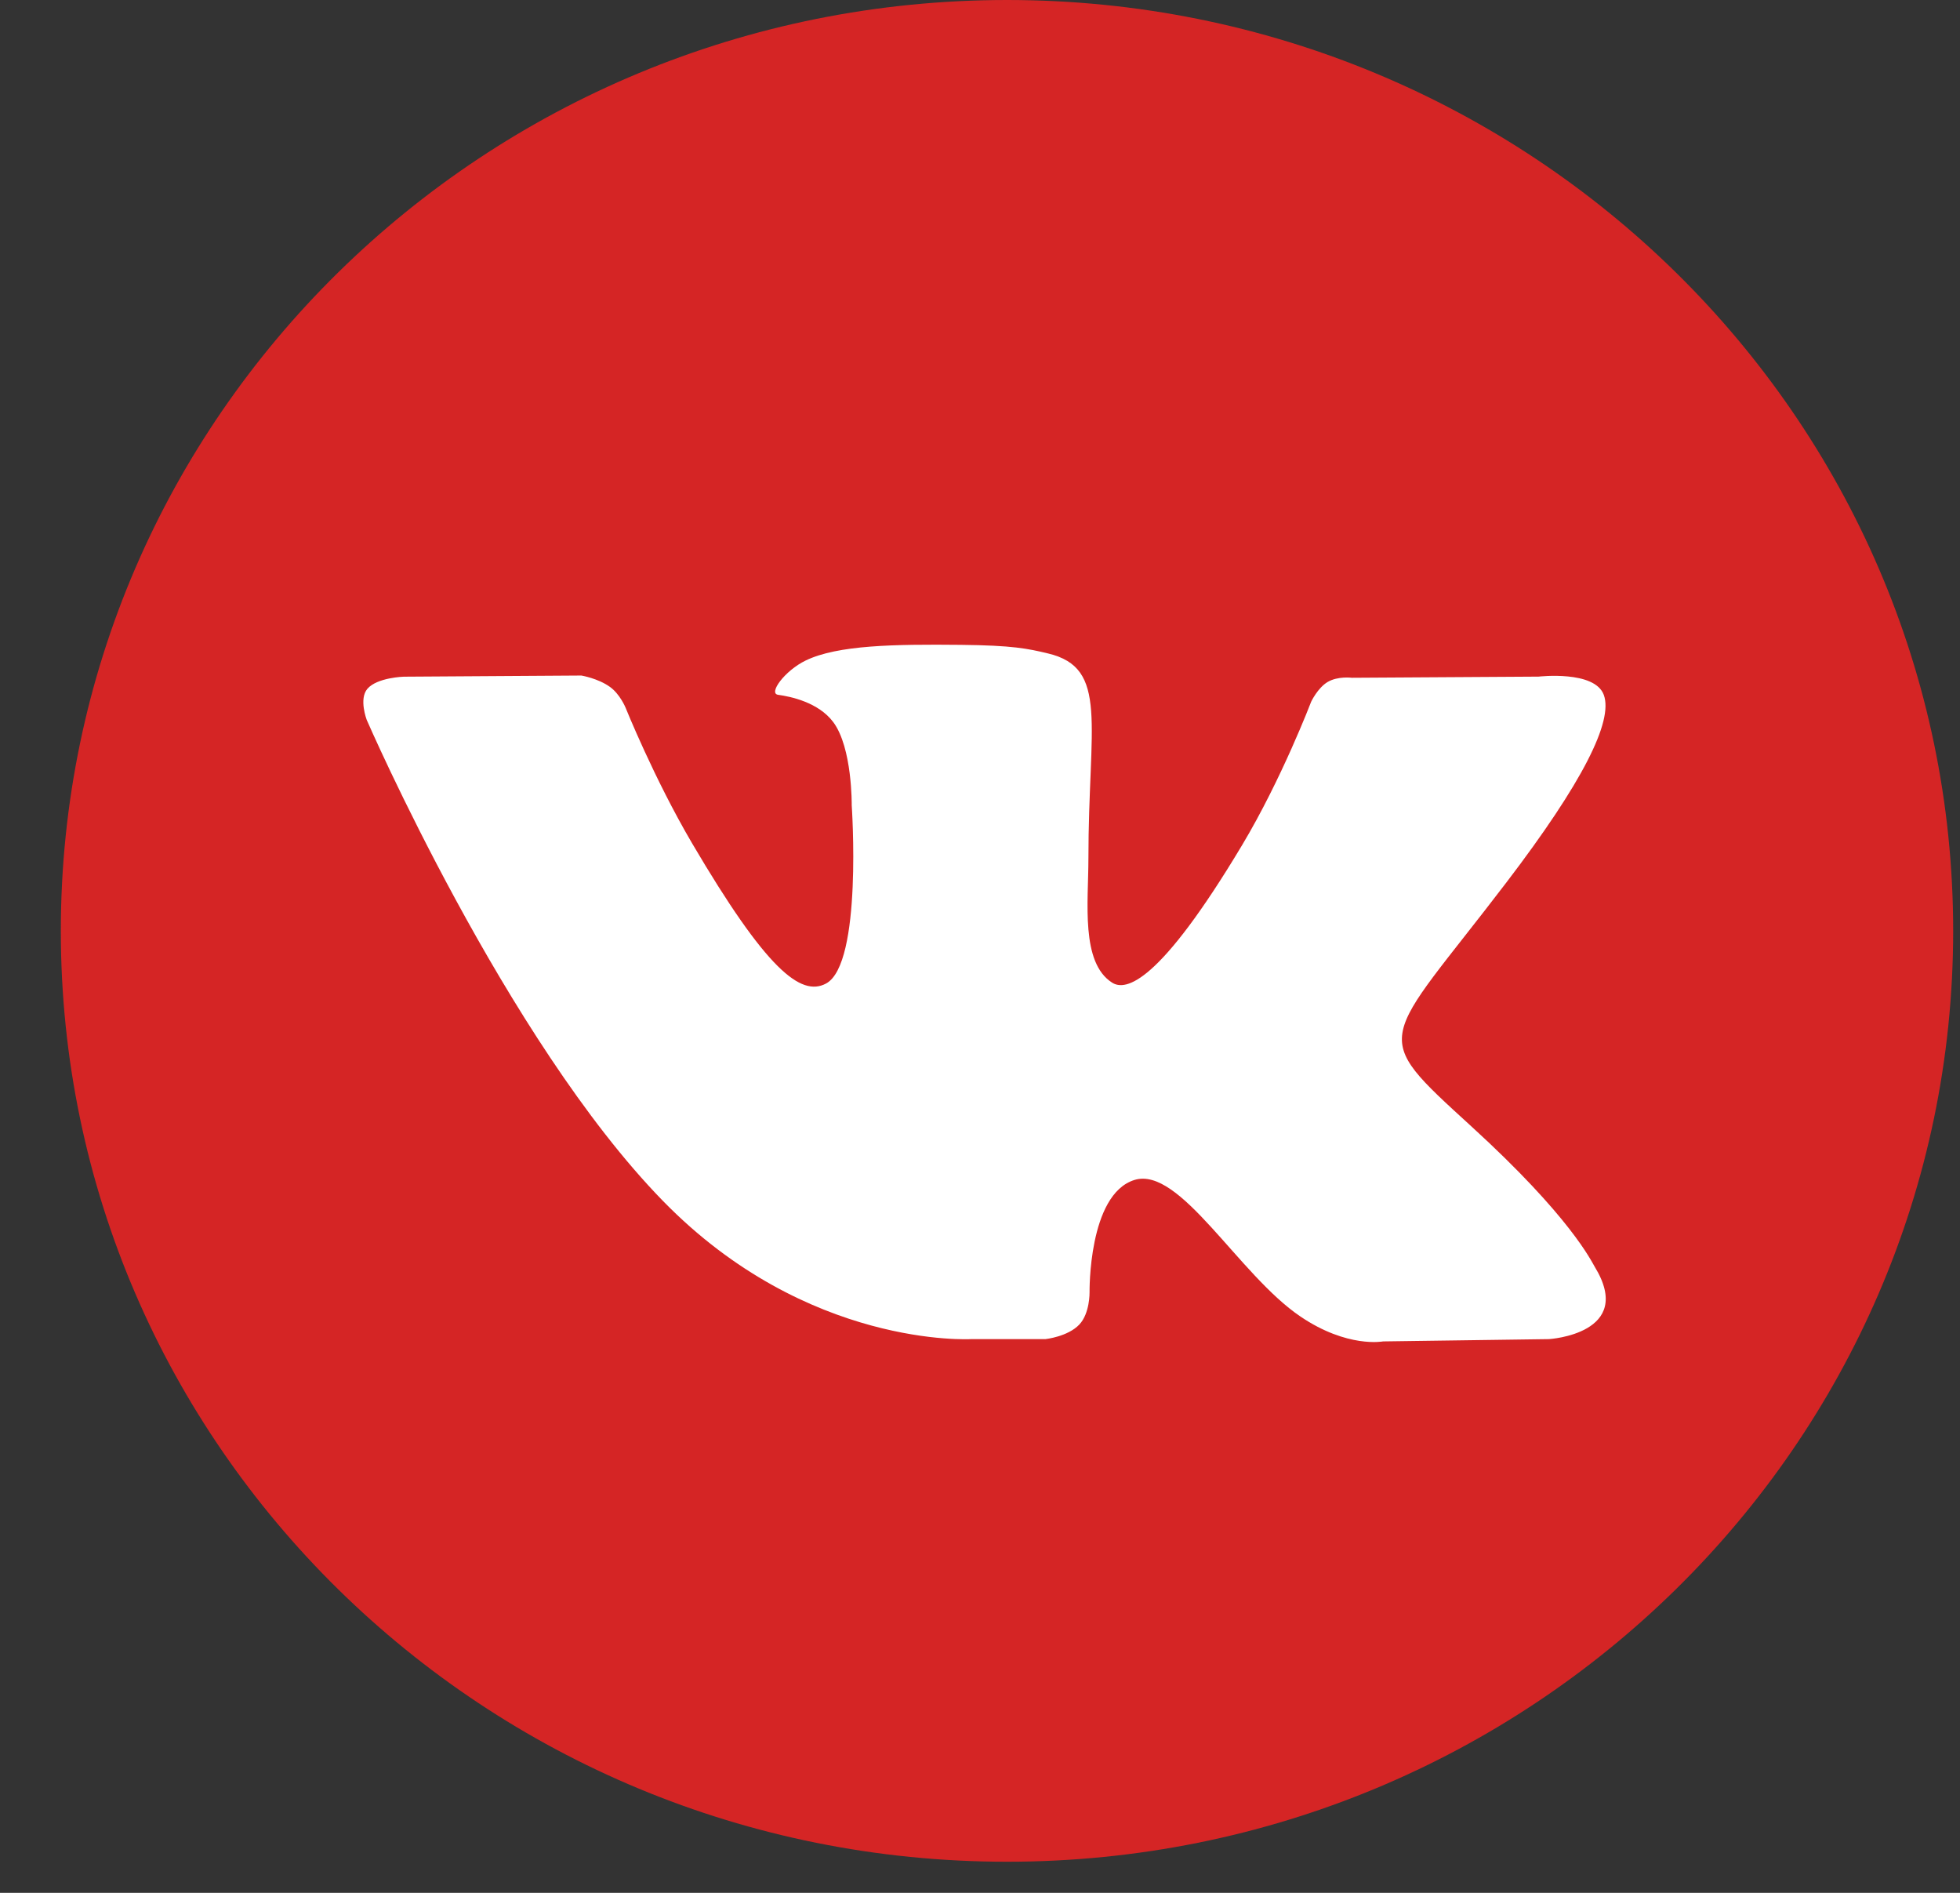 <?xml version="1.0" encoding="UTF-8"?> <svg xmlns="http://www.w3.org/2000/svg" width="29" height="28" viewBox="0 0 29 28" fill="none"><rect x="0" y="0" width="29" height="28" fill="#333333" stroke="none"/> <g clip-path="url(#clip0_650_28)"> <path d="M14.9 27.54C22.632 27.54 28.899 21.375 28.899 13.77C28.899 6.165 22.632 0 14.9 0C7.168 0 0.9 6.165 0.9 13.77C0.9 21.375 7.168 27.54 14.9 27.54Z" fill="#D52525"></path> <path fill-rule="evenodd" clip-rule="evenodd" d="M14.37 19.809H15.469C15.469 19.809 15.8 19.773 15.97 19.593C16.126 19.428 16.121 19.119 16.121 19.119C16.121 19.119 16.099 17.669 16.784 17.455C17.458 17.244 18.325 18.857 19.243 19.476C19.937 19.945 20.464 19.843 20.464 19.843L22.919 19.809C22.919 19.809 24.203 19.731 23.595 18.738C23.545 18.657 23.24 18.003 21.769 16.661C20.23 15.255 20.436 15.483 22.29 13.052C23.42 11.571 23.871 10.668 23.73 10.28C23.596 9.912 22.765 10.009 22.765 10.009L20.001 10.026C20.001 10.026 19.796 9.999 19.644 10.088C19.496 10.176 19.4 10.38 19.4 10.38C19.4 10.38 18.963 11.525 18.379 12.5C17.148 14.556 16.656 14.664 16.455 14.536C15.987 14.239 16.104 13.341 16.104 12.704C16.104 10.711 16.411 9.881 15.506 9.666C15.205 9.594 14.984 9.547 14.216 9.539C13.23 9.529 12.395 9.542 11.922 9.77C11.608 9.922 11.365 10.259 11.513 10.278C11.696 10.303 12.109 10.388 12.329 10.682C12.612 11.061 12.602 11.912 12.602 11.912C12.602 11.912 12.765 14.258 12.222 14.549C11.849 14.749 11.338 14.341 10.241 12.476C9.679 11.52 9.254 10.464 9.254 10.464C9.254 10.464 9.172 10.267 9.026 10.162C8.849 10.034 8.602 9.993 8.602 9.993L5.975 10.01C5.975 10.01 5.581 10.021 5.436 10.189C5.307 10.339 5.426 10.649 5.426 10.649C5.426 10.649 7.482 15.382 9.81 17.766C11.945 19.953 14.37 19.809 14.37 19.809Z" fill="white"></path> </g> <defs> <clipPath id="clip0_650_28"> <rect width="27.999" height="27.54" fill="white" transform="translate(0.9)"></rect> </clipPath> </defs> </svg> 